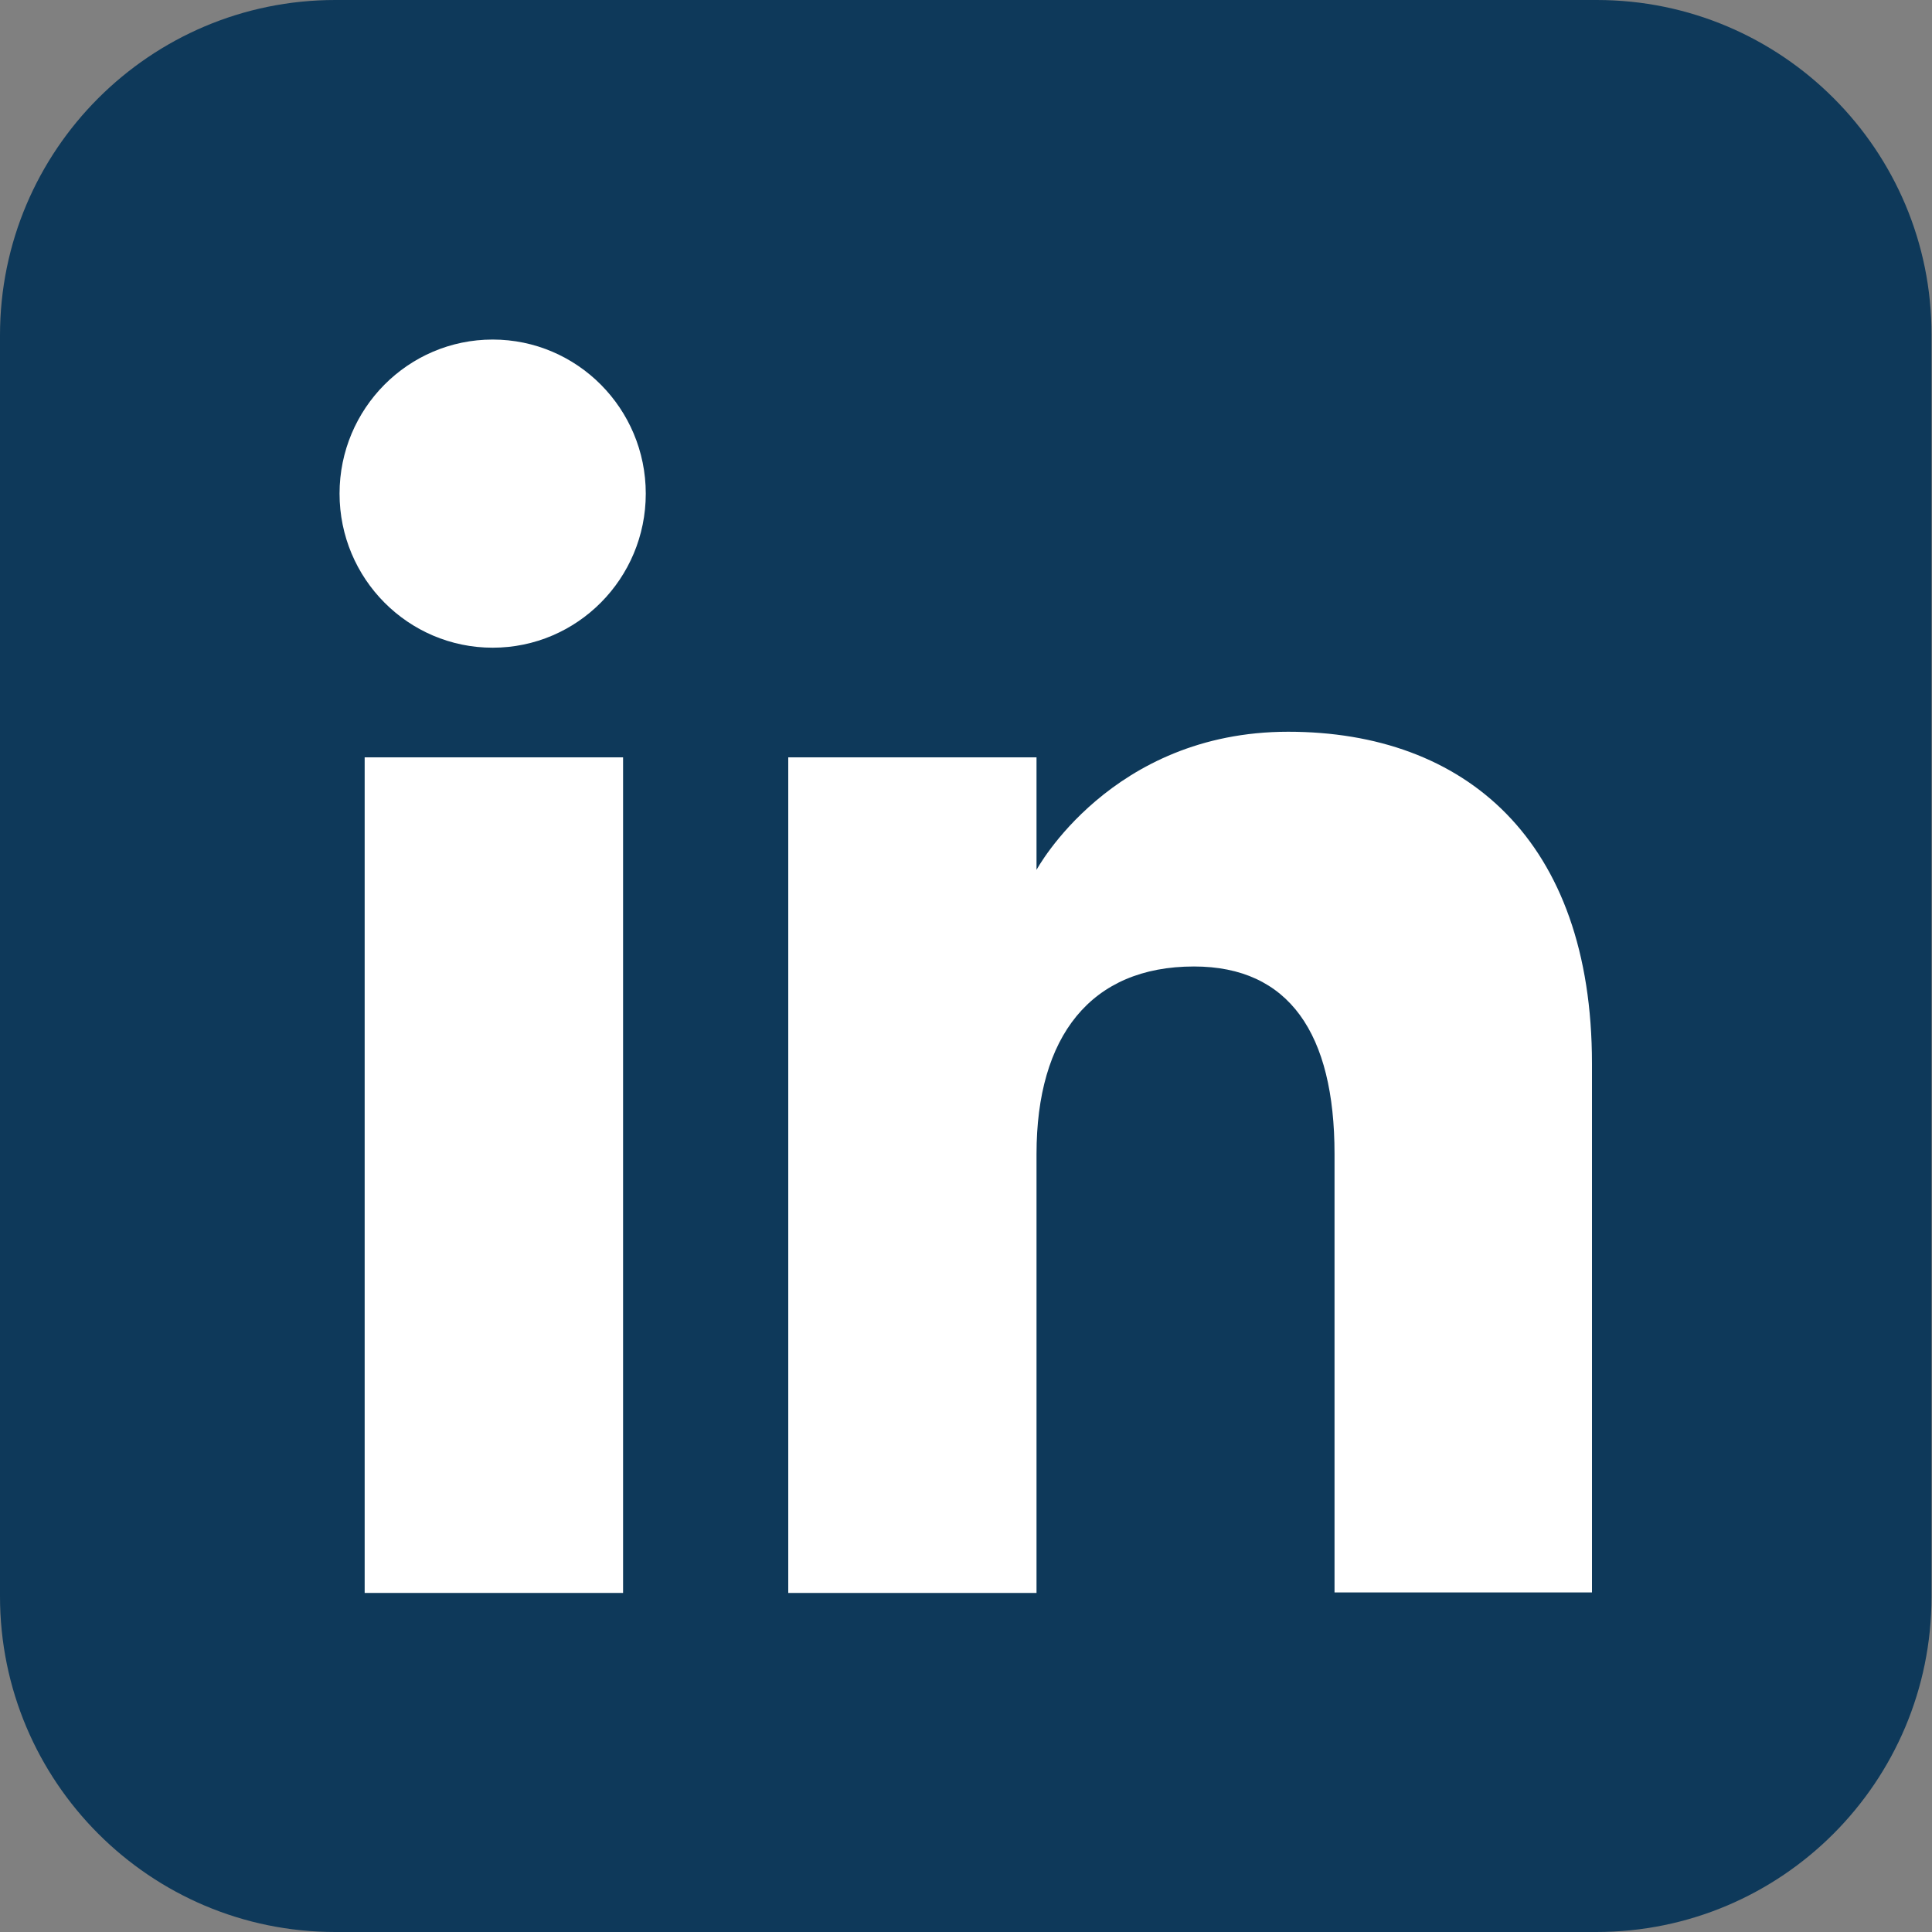 <?xml version="1.0" encoding="utf-8"?>
<!-- Generator: Adobe Illustrator 25.0.0, SVG Export Plug-In . SVG Version: 6.00 Build 0)  -->
<svg version="1.1" id="Layer_1" xmlns="http://www.w3.org/2000/svg" xmlns:xlink="http://www.w3.org/1999/xlink" x="0px" y="0px"
	 viewBox="0 0 40 40" style="enable-background:new 0 0 40 40;" xml:space="preserve">
<rect x="0" y="0" width="40" height="40" fill="#808080" stroke="none"/>
<style type="text/css">
	.st0{fill:#0E395A;}
	.st1{fill:#8AC440;}
	.st2{fill:#163557;}
	.st3{fill:#FFFFFF;}
	.st4{fill:#666666;}
	.st5{clip-path:url(#SVGID_2_);}
</style>
<g>
	<path class="st0" d="M33.06,0H6.94C3.11,0,0,3.11,0,6.94v26.11C0,36.89,3.11,40,6.94,40h26.11c3.84,0,6.94-3.11,6.94-6.94V6.94
		C40,3.11,36.89,0,33.06,0L33.06,0z"/>
	<g id="XMLID_2_">
		<g id="XMLID_3_">
			<g id="XMLID_5_">
				<rect id="XMLID_7_" x="7.55" y="15.68" class="st3" width="5.35" height="17.3"/>
				<path id="XMLID_6_" class="st3" d="M10.2,13.41c1.75,0,3.17-1.43,3.17-3.19s-1.42-3.19-3.17-3.19c-1.75,0-3.17,1.43-3.17,3.19
					S8.45,13.41,10.2,13.41z"/>
			</g>
			<path id="XMLID_4_" class="st3" d="M21.46,23.89c0-2.43,1.12-3.88,3.26-3.88c1.97,0,2.91,1.39,2.91,3.88c0,2.49,0,9.08,0,9.08
				h5.33c0,0,0-6.32,0-10.95c0-4.63-2.63-6.87-6.29-6.87c-3.67,0-5.21,2.86-5.21,2.86v-2.33h-5.14v17.3h5.14
				C21.46,32.97,21.46,26.56,21.46,23.89z"/>
		</g>
	</g>
</g>
</svg>
